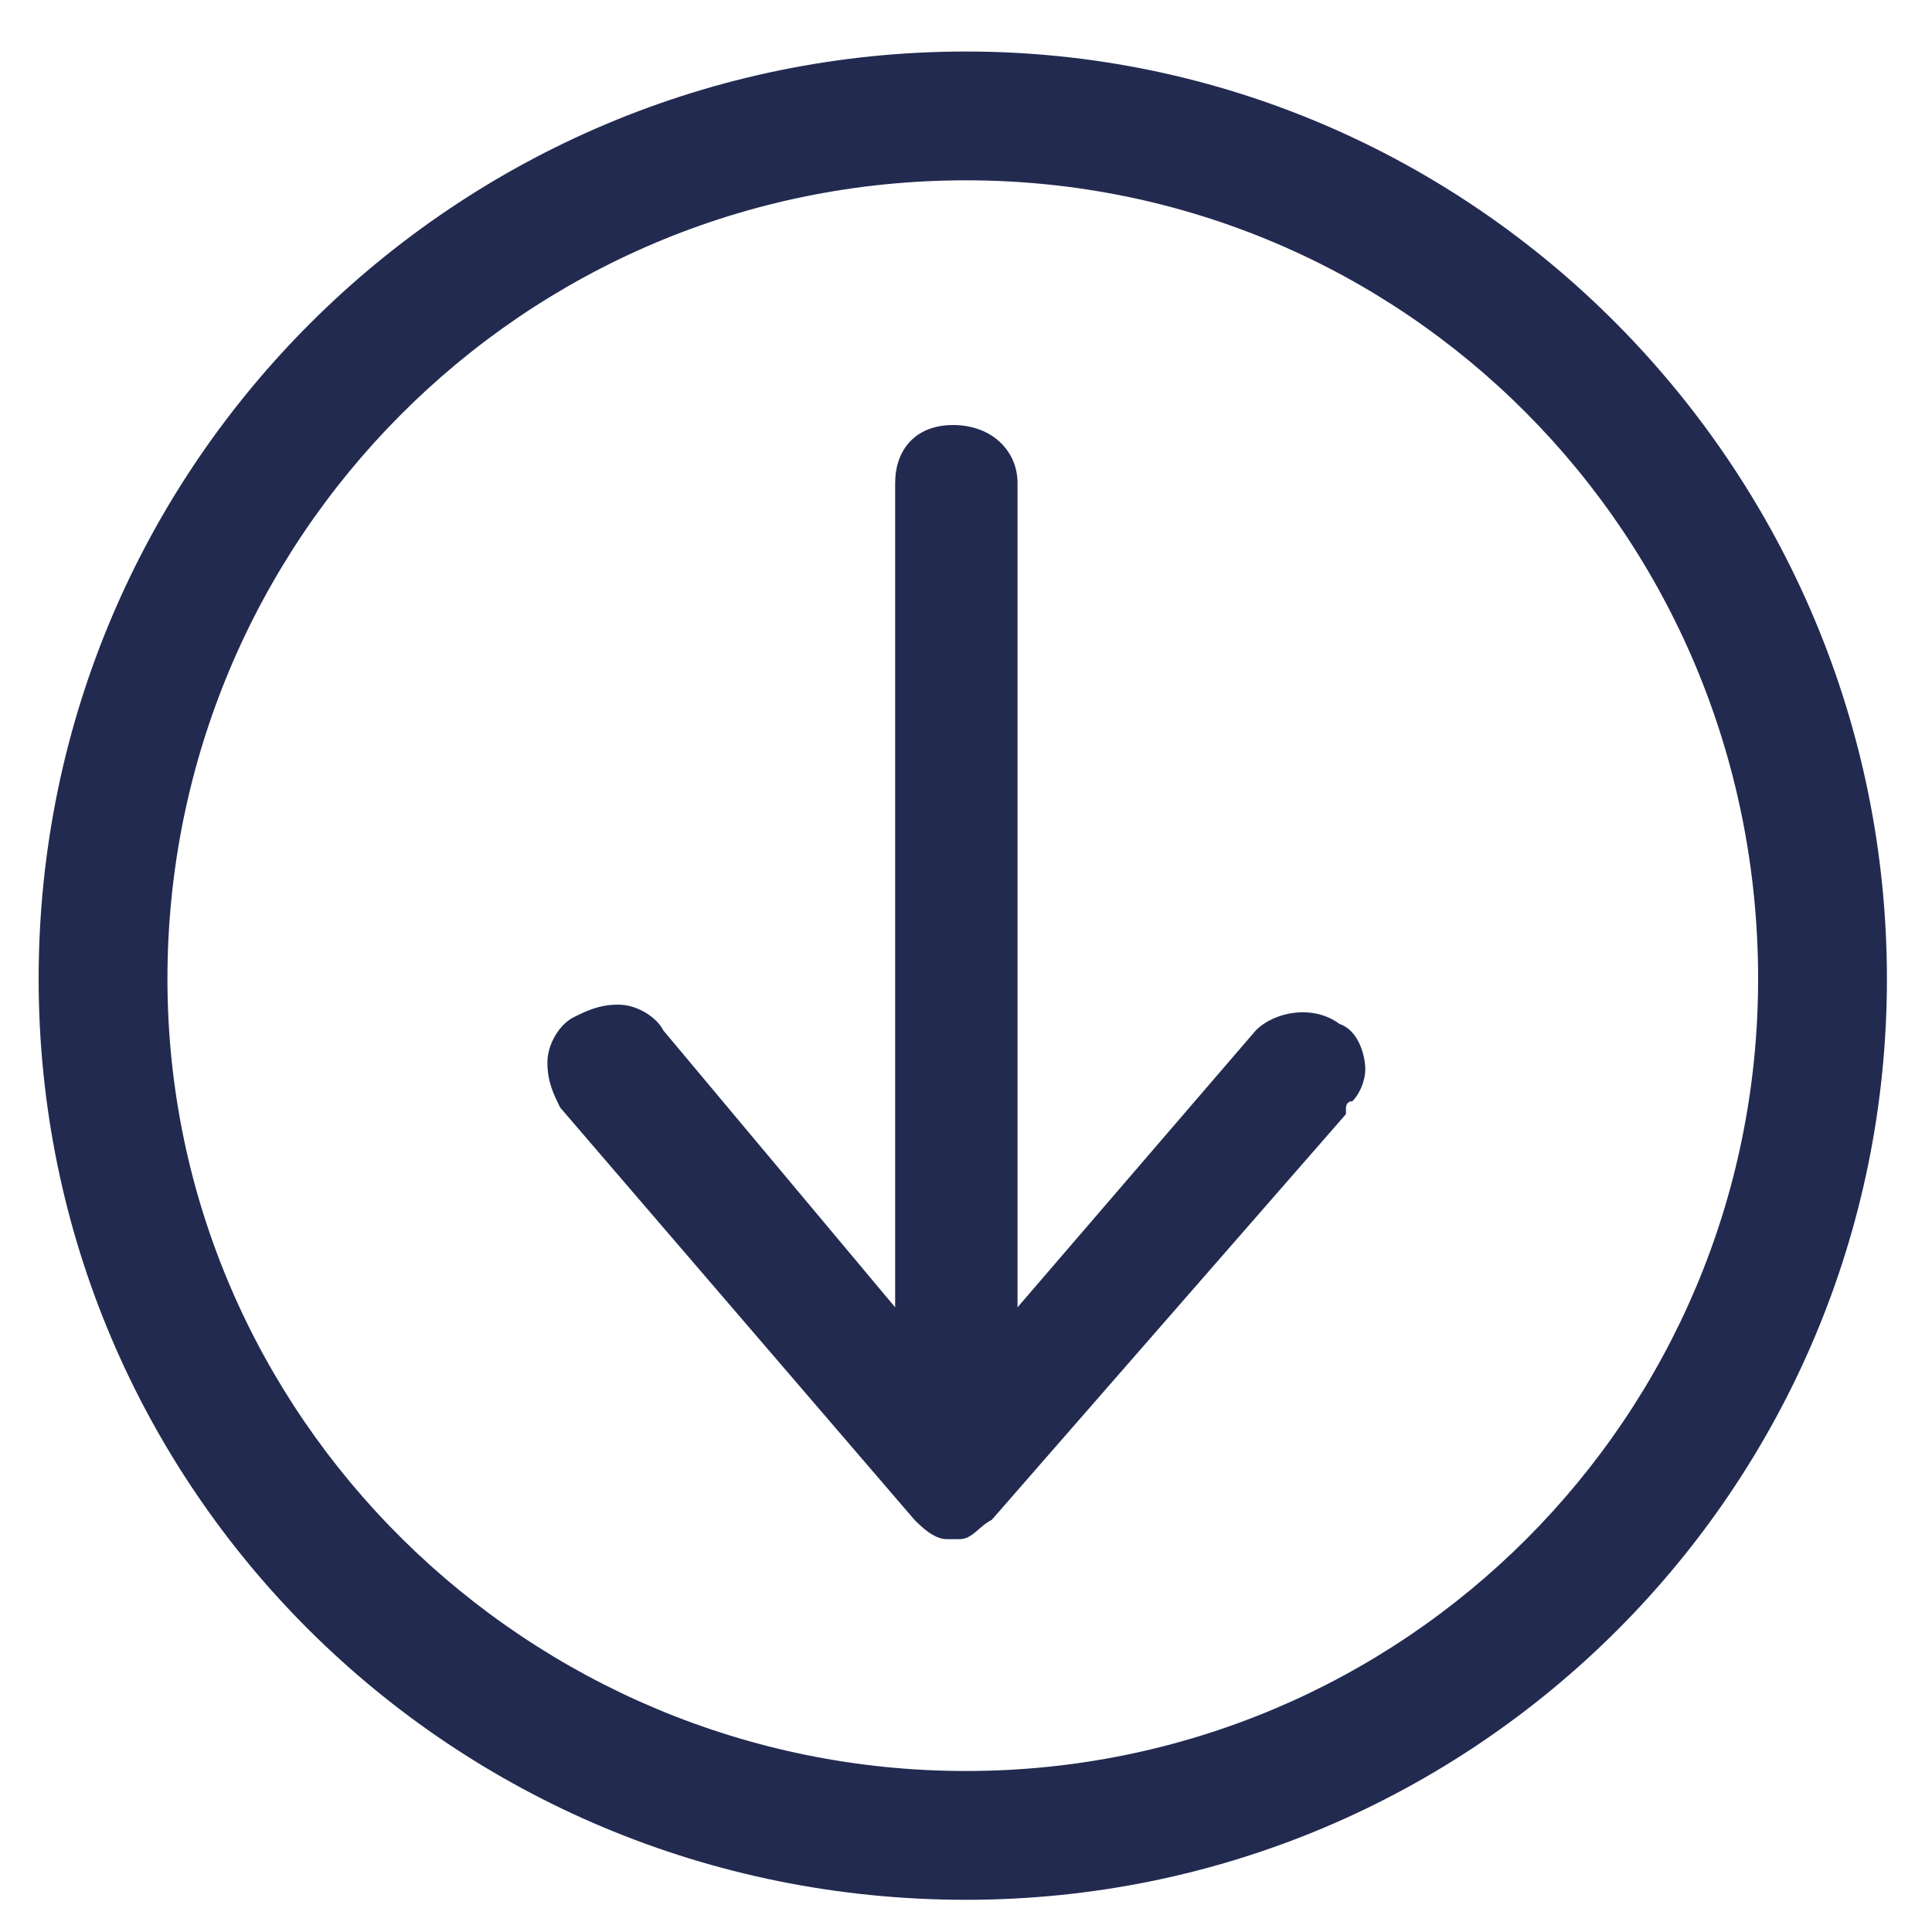 <?xml version="1.0" encoding="utf-8"?>
<!-- Generator: Adobe Illustrator 21.1.0, SVG Export Plug-In . SVG Version: 6.00 Build 0)  -->
<svg version="1.1" id="Calque_1" xmlns="http://www.w3.org/2000/svg" xmlns:xlink="http://www.w3.org/1999/xlink" x="0px" y="0px"
	 viewBox="0 0 30 30" style="enable-background:new 0 0 30 30;" xml:space="preserve">
<style type="text/css">
	.st0{fill:#222A50;}
</style>
<g>
	<path class="st0" d="M20.8,15.9c-0.4-0.3-1-0.2-1.3,0.1l-3.7,4.3V7.5c0-0.5-0.4-0.9-1-0.9S13.9,7,13.9,7.5v12.8L10.3,16
		c-0.1-0.2-0.4-0.4-0.7-0.4c-0.3,0-0.5,0.1-0.7,0.2s-0.4,0.4-0.4,0.7c0,0.3,0.1,0.5,0.2,0.7l5.5,6.4c0.1,0.1,0.3,0.3,0.5,0.3h0.2
		l0,0c0.2,0,0.3-0.2,0.5-0.3l5.5-6.3v-0.1c0,0,0-0.1,0.1-0.1c0.1-0.1,0.2-0.3,0.2-0.5C21.2,16.4,21.1,16,20.8,15.9z"/>
</g>
<path class="st0" d="M15,0.8C7.1,0.8,0.6,7.2,0.6,15.2C0.6,23.1,7,29.5,15,29.5c7.9,0,14.3-6.4,14.3-14.3S22.9,0.8,15,0.8z M15,27.5
	C8.2,27.5,2.6,22,2.6,15.2S8.1,2.8,15,2.8c6.8,0,12.3,5.5,12.3,12.4C27.3,22,21.8,27.5,15,27.5z"/>
</svg>
